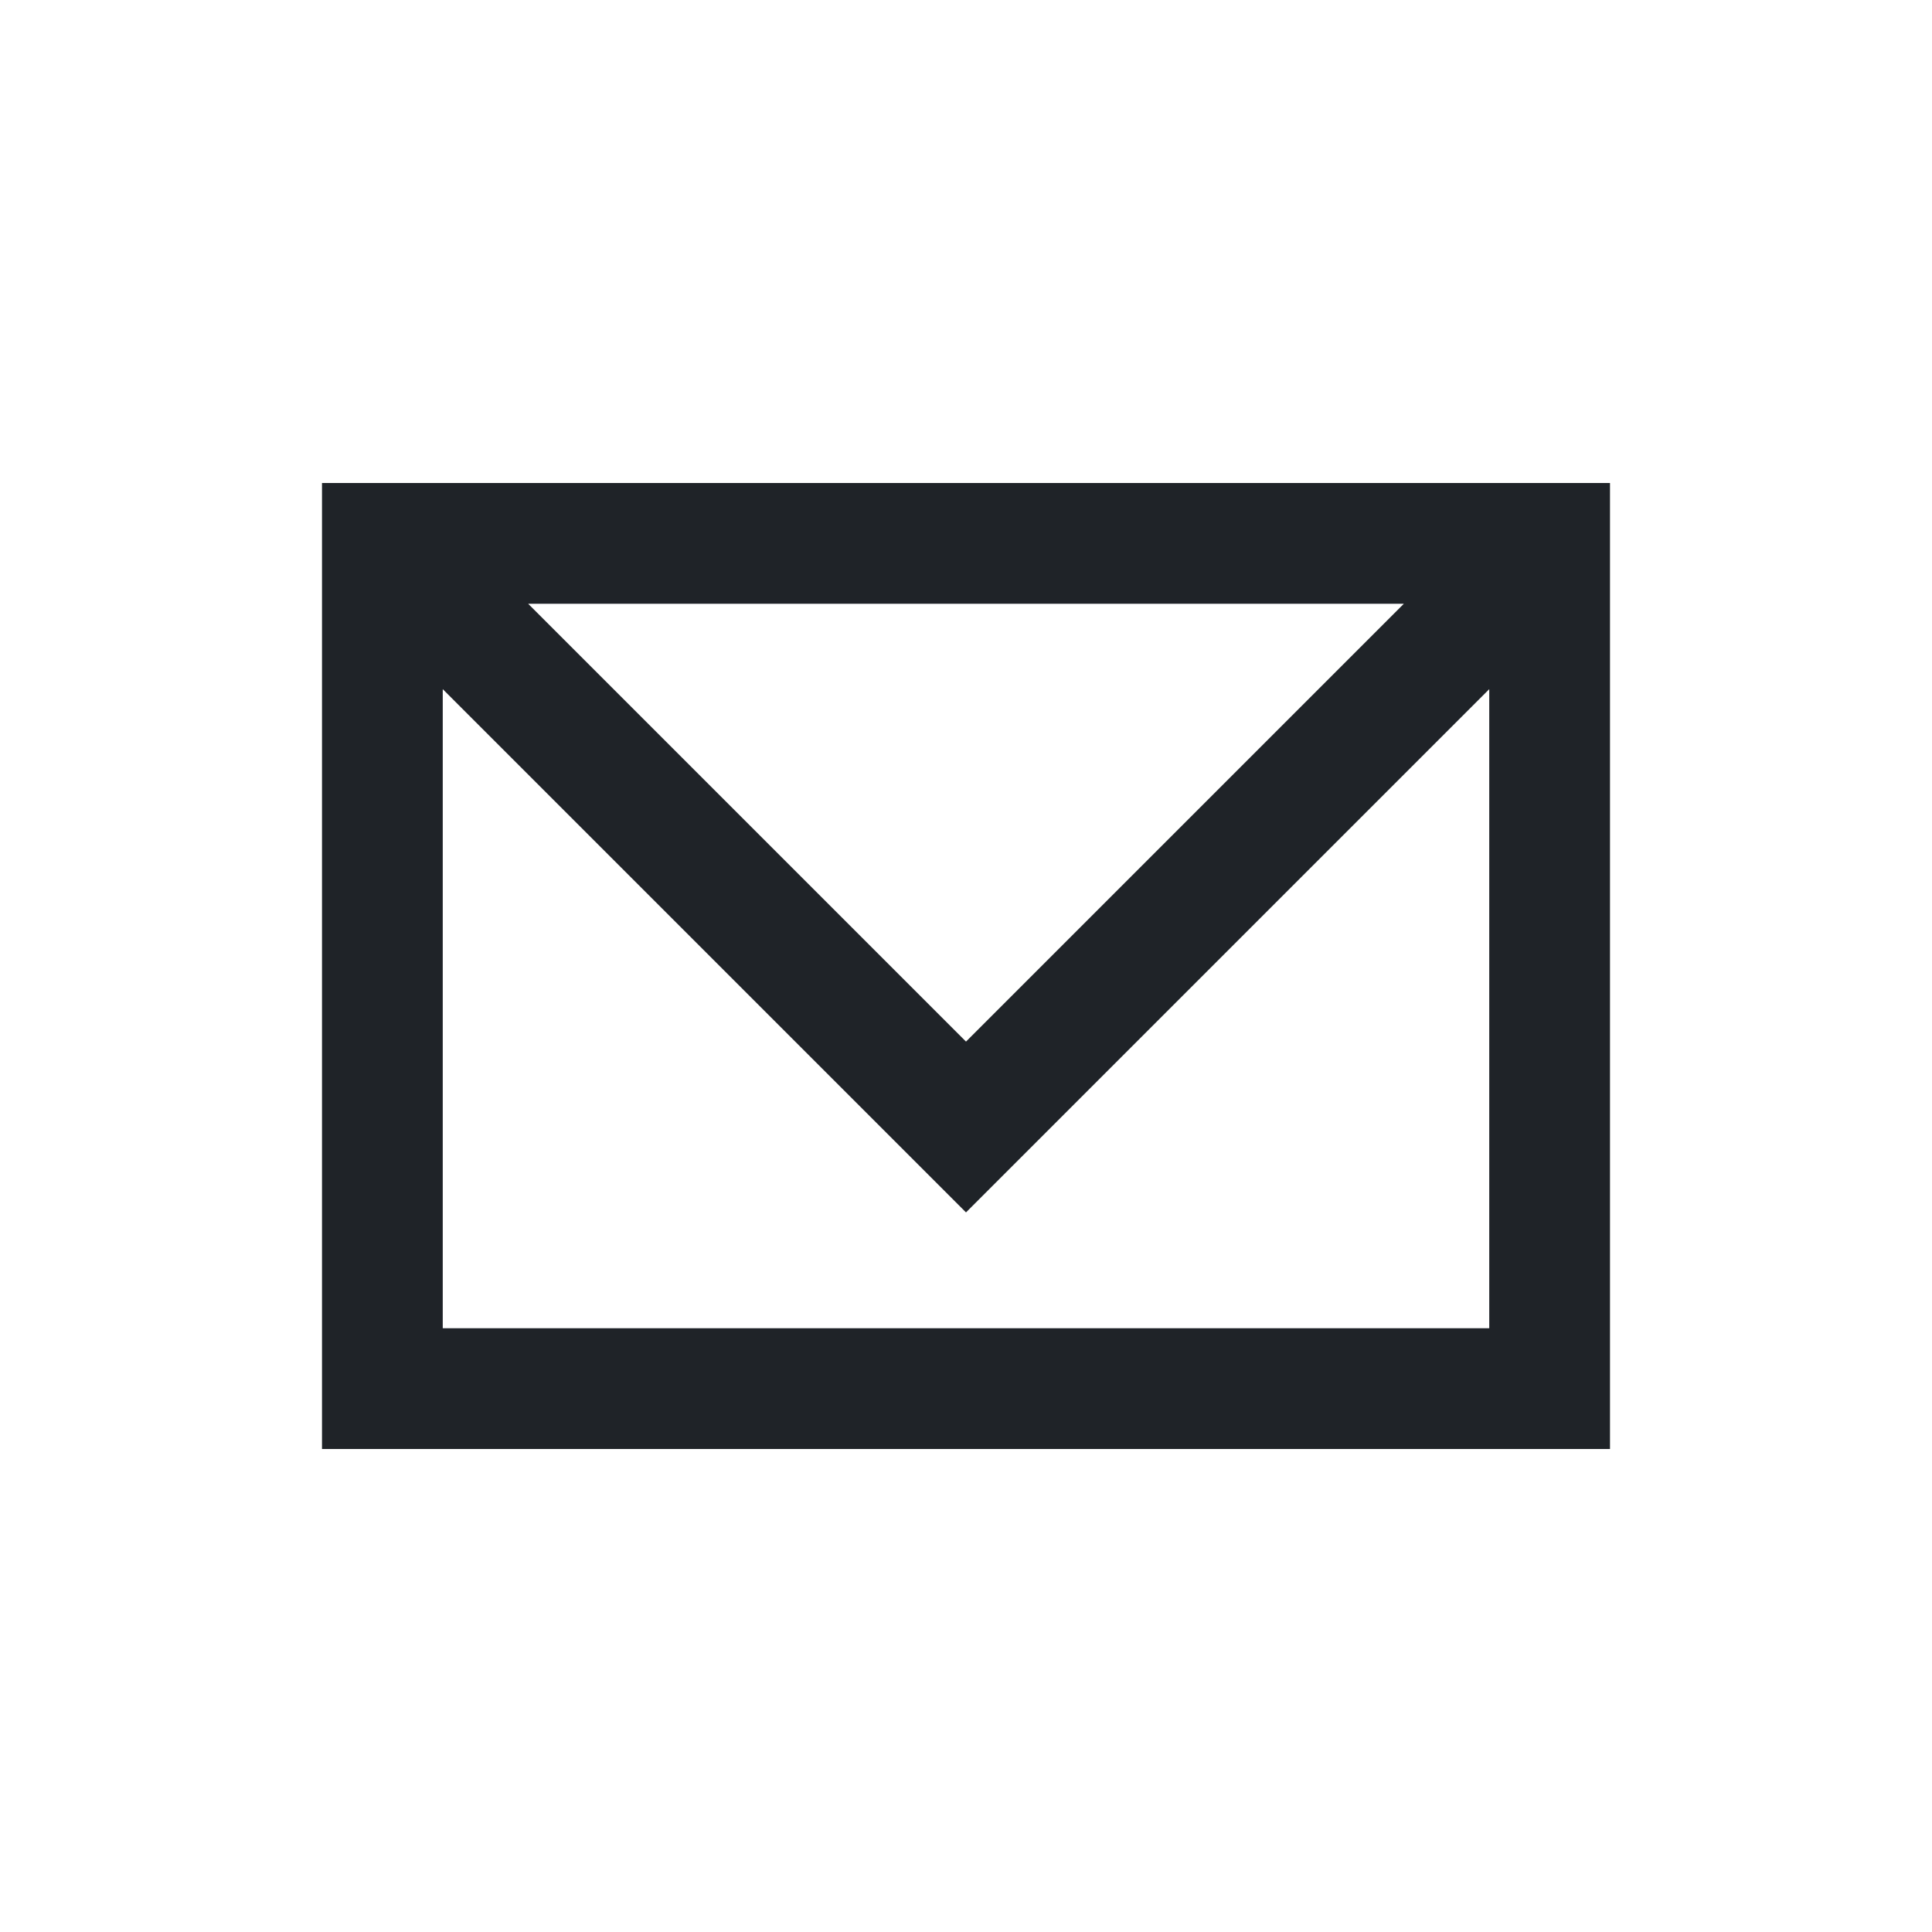<?xml version="1.0" encoding="utf-8"?>
<svg width="800px" height="800px" viewBox="0 0 24 24" fill="none" xmlns="http://www.w3.org/2000/svg">
<path fill-rule="evenodd" clip-rule="evenodd" d="M4 6H20V18H4V6ZM6.561 7.5L12 12.939L17.439 7.5H6.561ZM18.5 8.561L12 15.061L5.5 8.561V16.5H18.5V8.561Z" fill="#1F2328"/>
</svg>